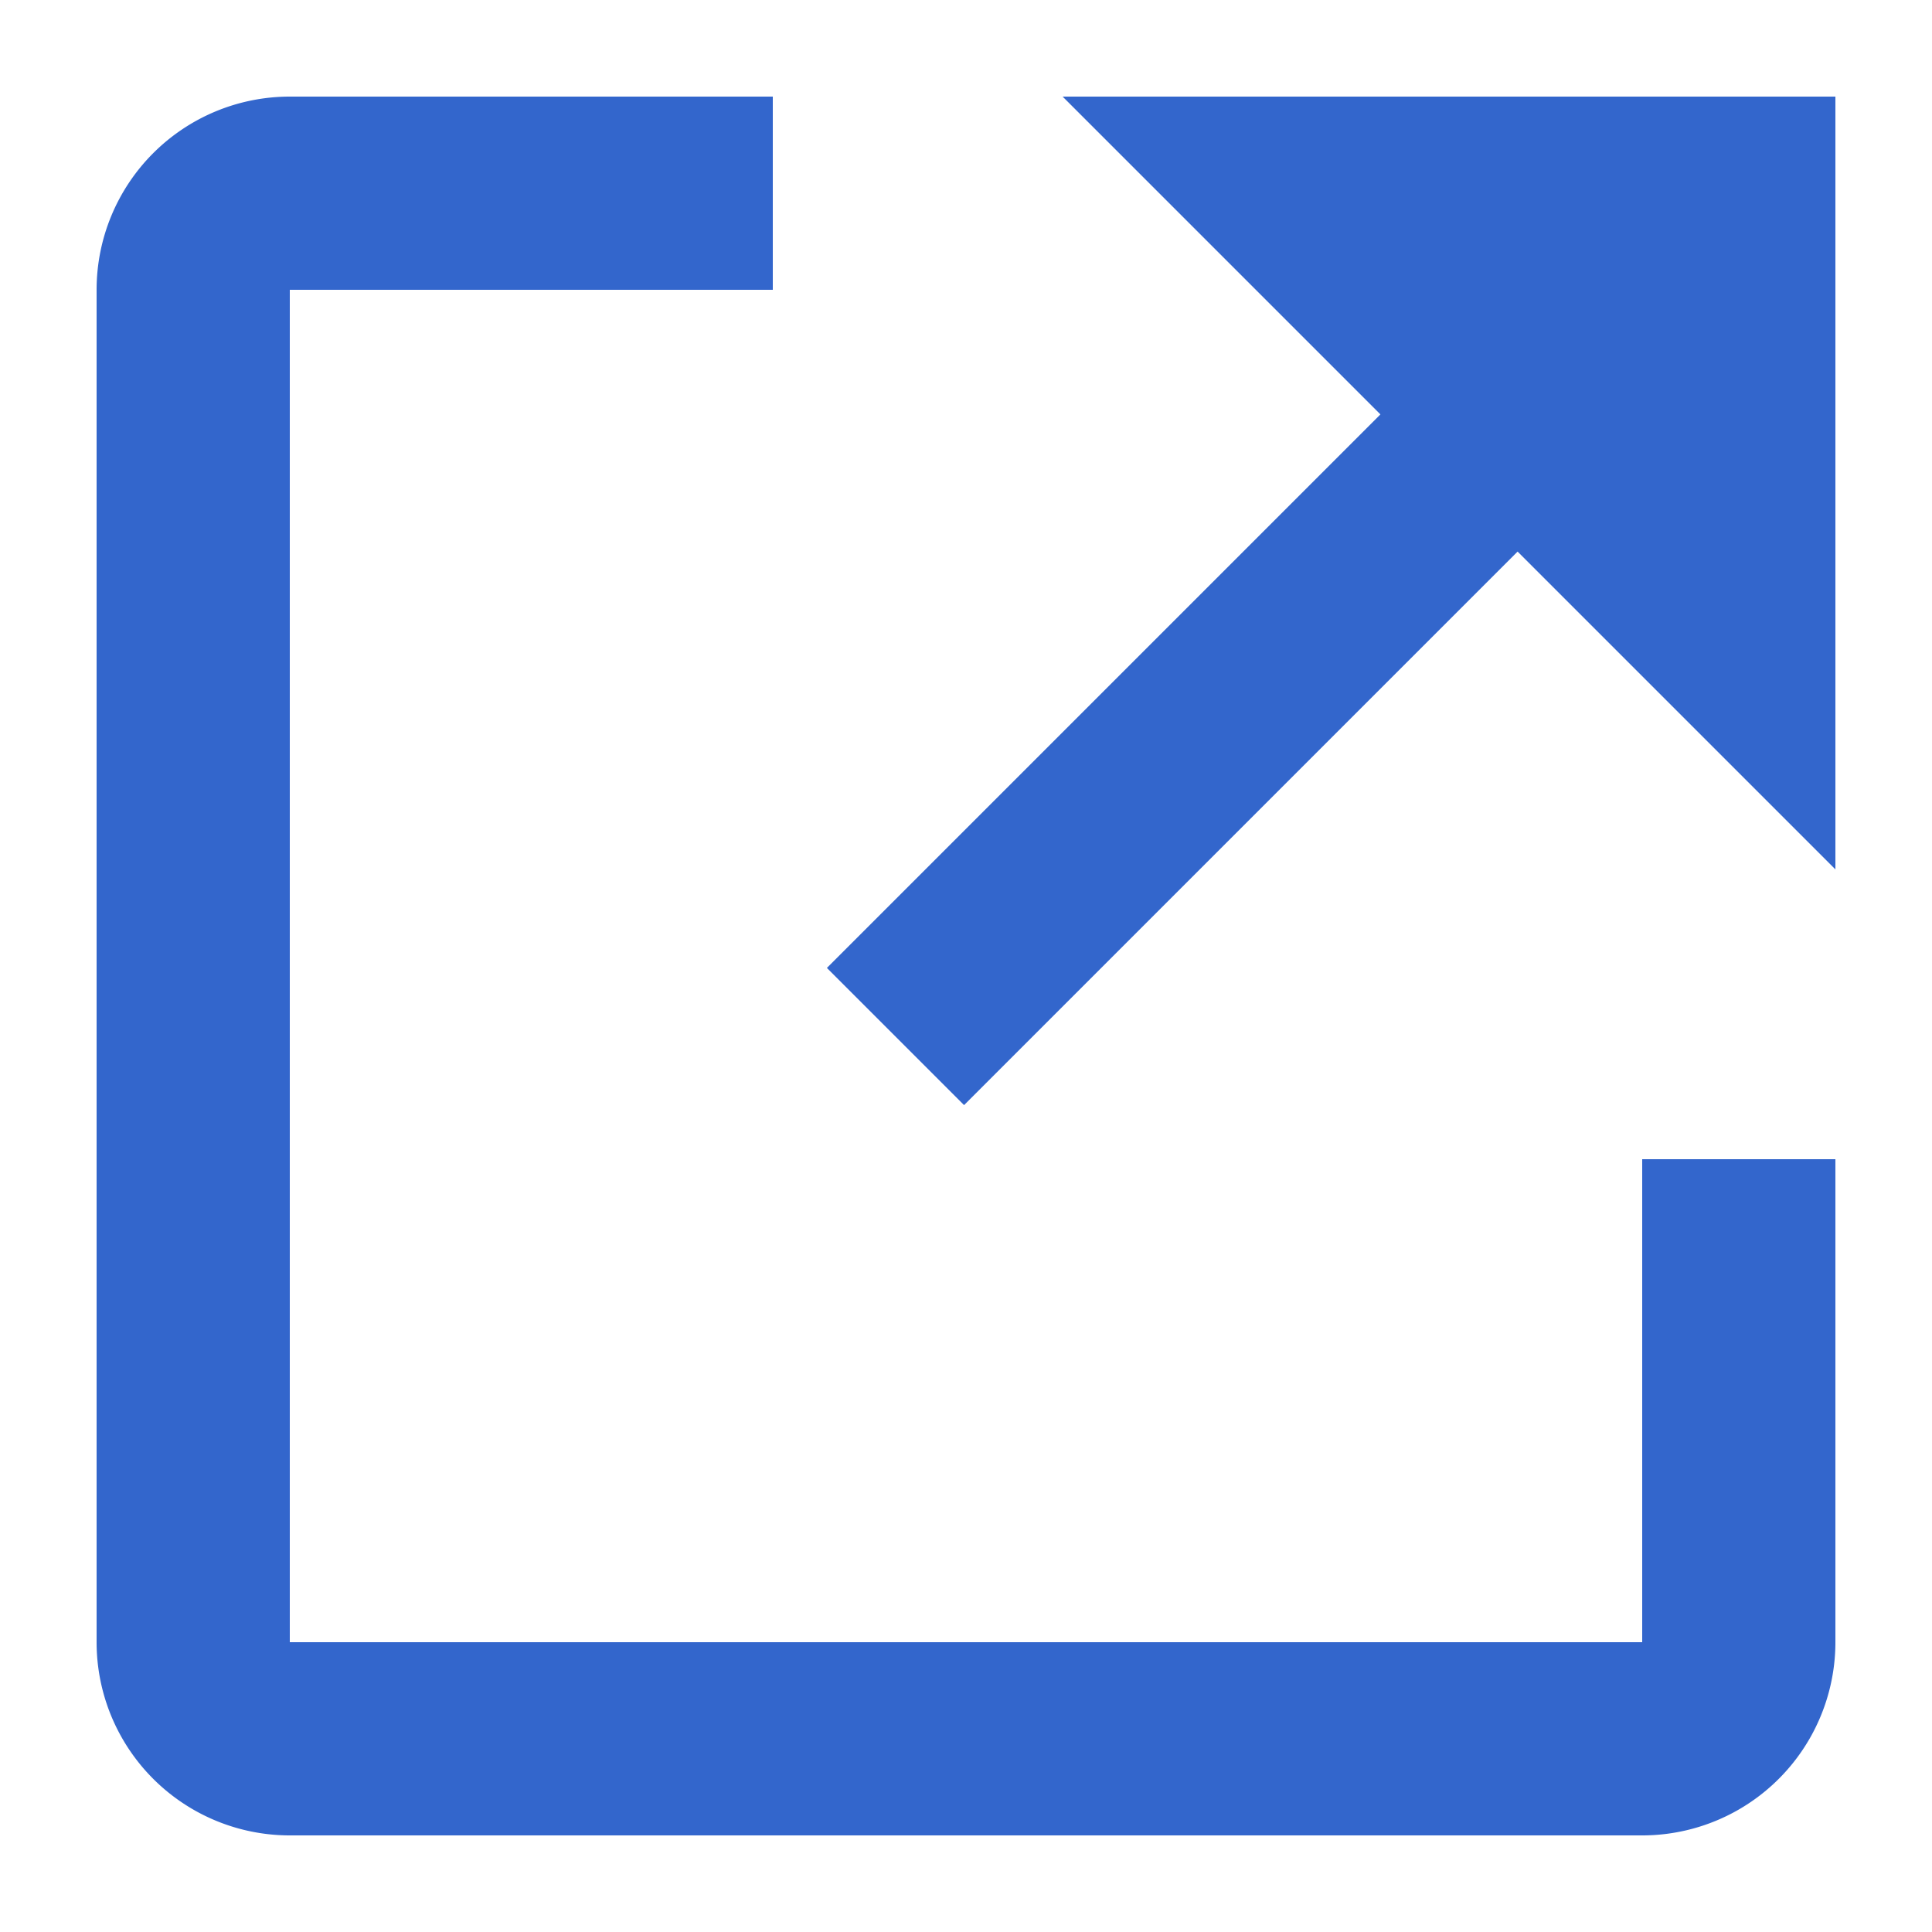 <?xml version="1.0" encoding="UTF-8"?><svg xmlns="http://www.w3.org/2000/svg" width="20" height="20" viewBox="0 0 20 20"><title>new window</title><g fill="#36c"><path d="M17 17H3V3h5V1H3a2 2 0 00-2 2v14a2 2 0 002 2h14a2 2 0 002-2v-5h-2z"/><path d="M11 1l3.29 3.29-5.73 5.73 1.42 1.42 5.73-5.73L19 9V1z"/></g></svg>